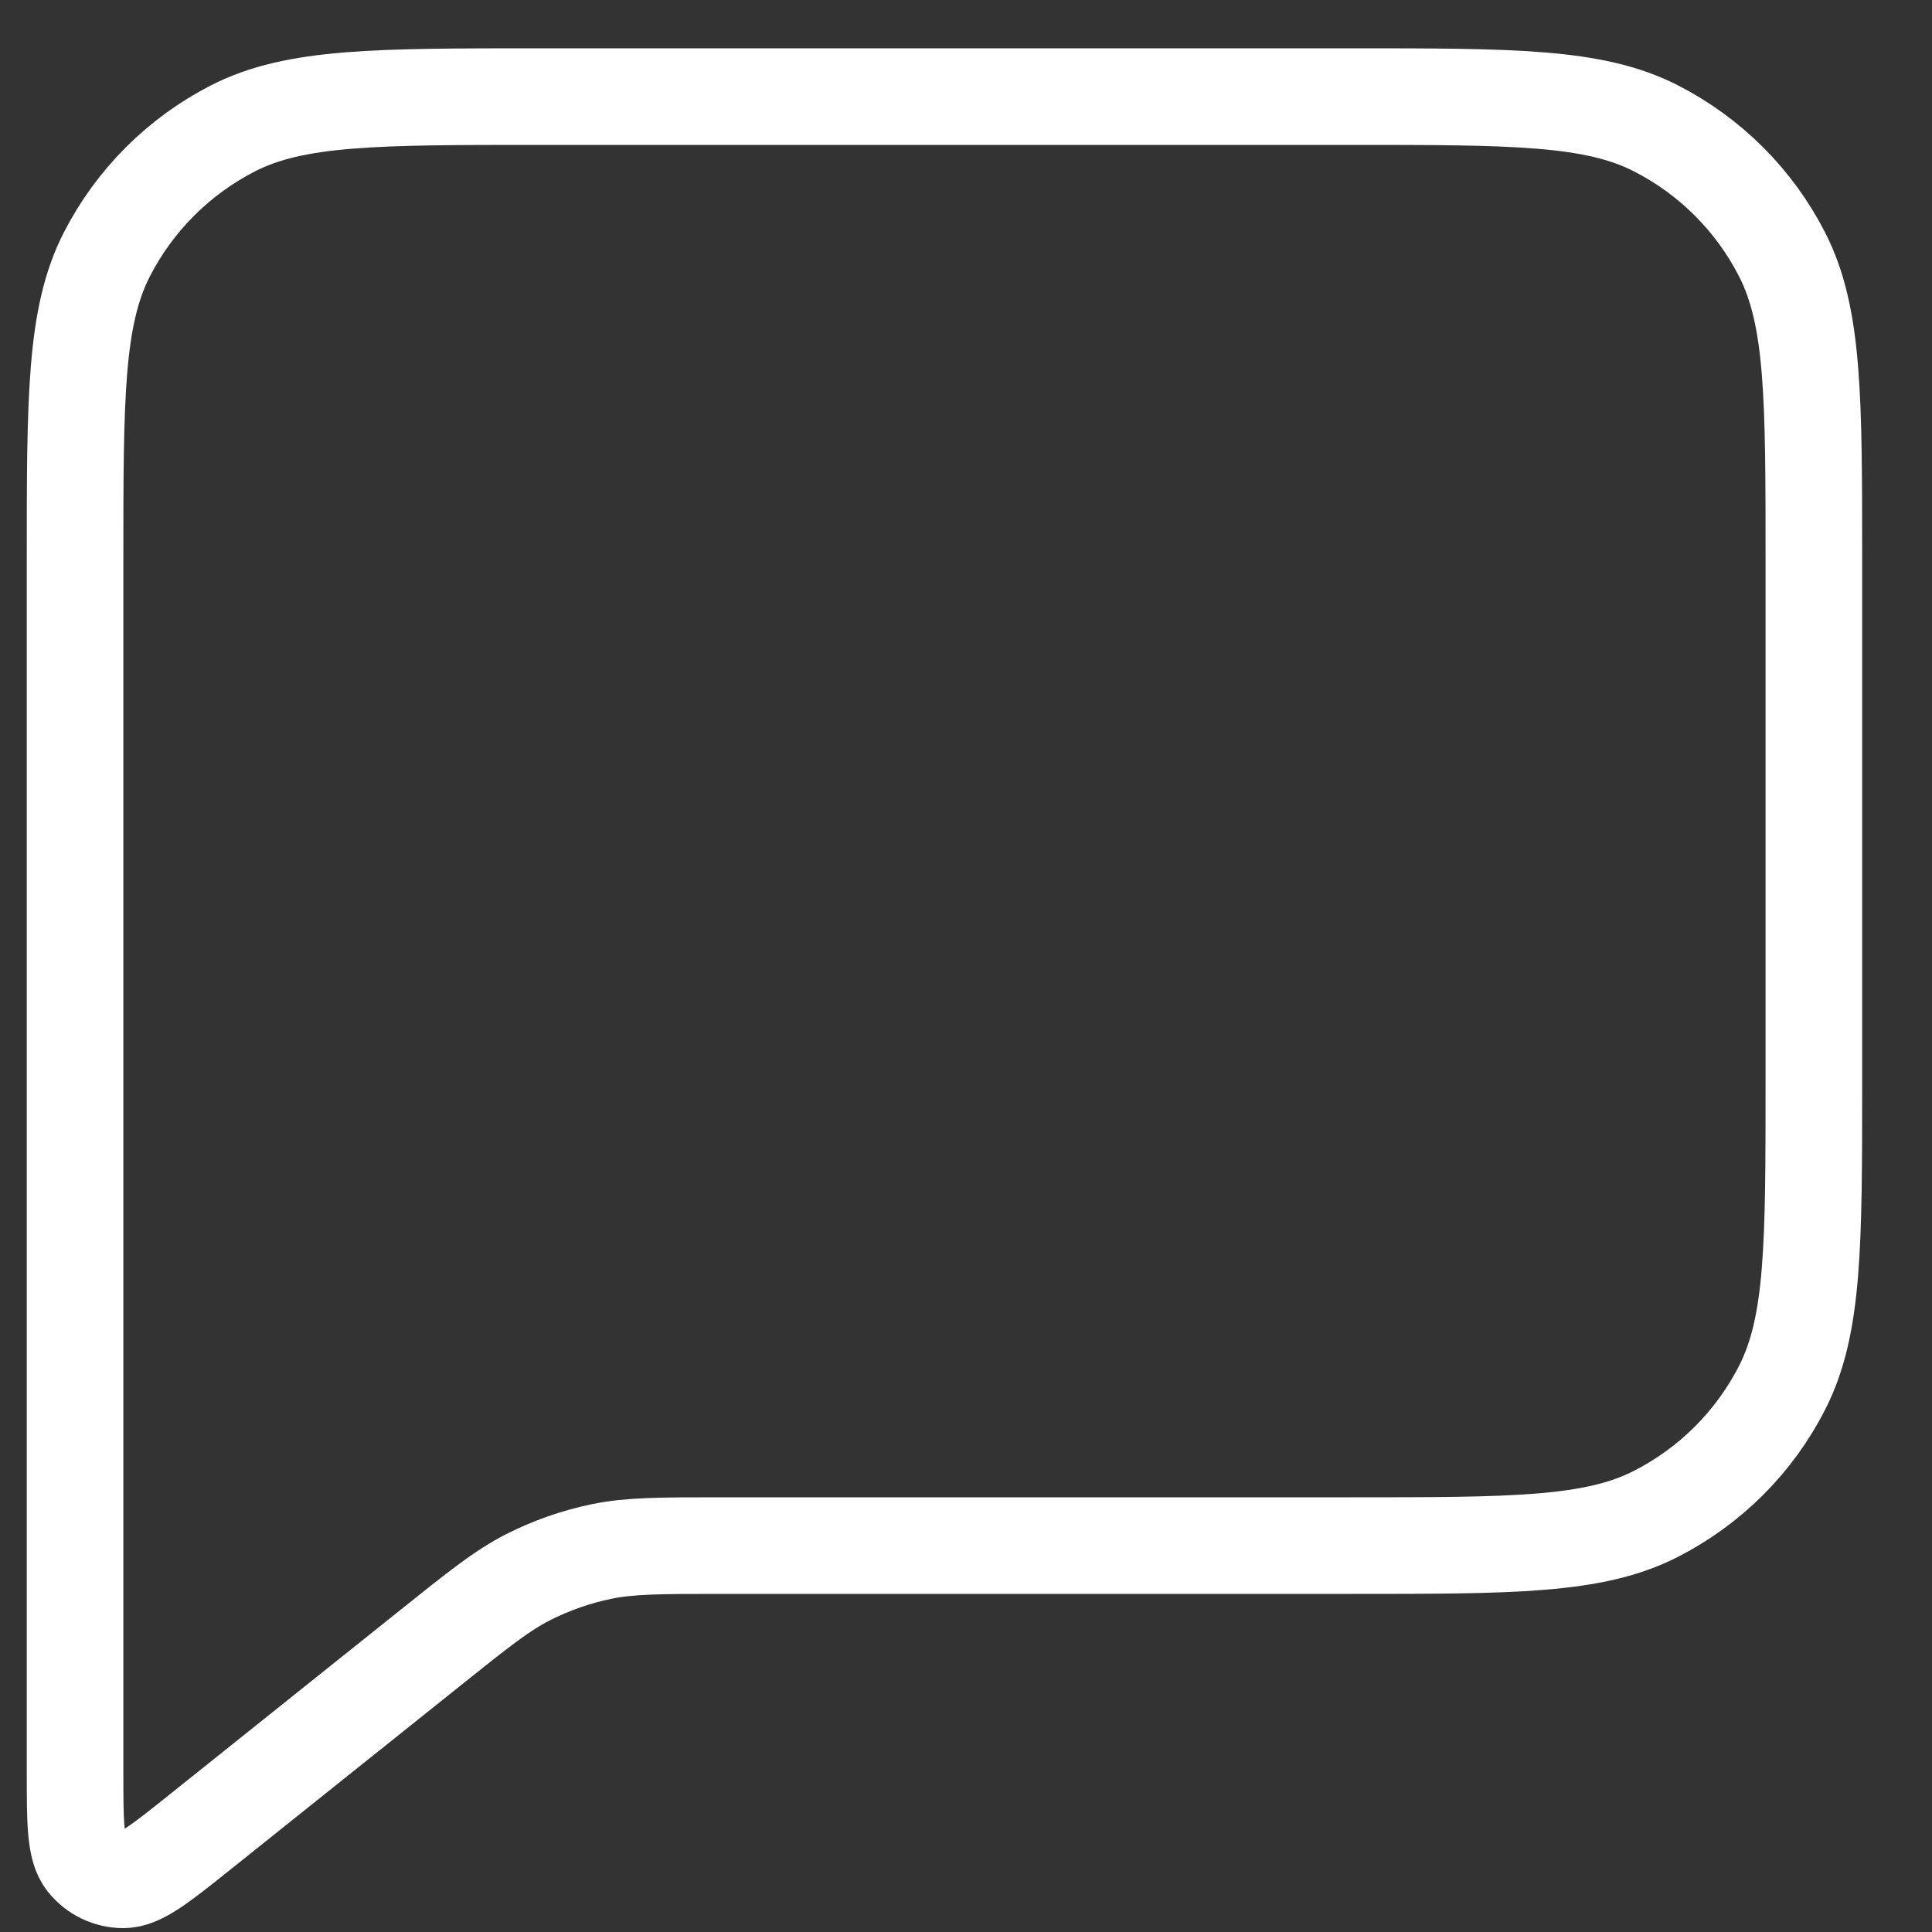 <svg width="20" height="20" viewBox="0 0 20 20" fill="none" xmlns="http://www.w3.org/2000/svg">
<rect x="0" y="0" width="20" height="20" fill="#333333" stroke="none"/>
<path d="M0.777 5.8C0.777 4.12 0.777 3.28 1.104 2.638C1.392 2.074 1.851 1.615 2.415 1.327C3.057 1 3.897 1 5.577 1H13.977C15.658 1 16.498 1 17.139 1.327C17.704 1.615 18.163 2.074 18.45 2.638C18.777 3.28 18.777 4.12 18.777 5.8V11.2C18.777 12.88 18.777 13.72 18.45 14.362C18.163 14.927 17.704 15.385 17.139 15.673C16.498 16 15.658 16 13.977 16H7.461C6.837 16 6.525 16 6.227 16.061C5.962 16.116 5.706 16.206 5.465 16.328C5.194 16.467 4.95 16.662 4.463 17.052L2.077 18.96C1.661 19.293 1.453 19.459 1.278 19.46C1.126 19.46 0.982 19.391 0.887 19.272C0.777 19.135 0.777 18.868 0.777 18.335V5.8Z" stroke="white" stroke-linecap="round" stroke-linejoin="round"/>
</svg>

